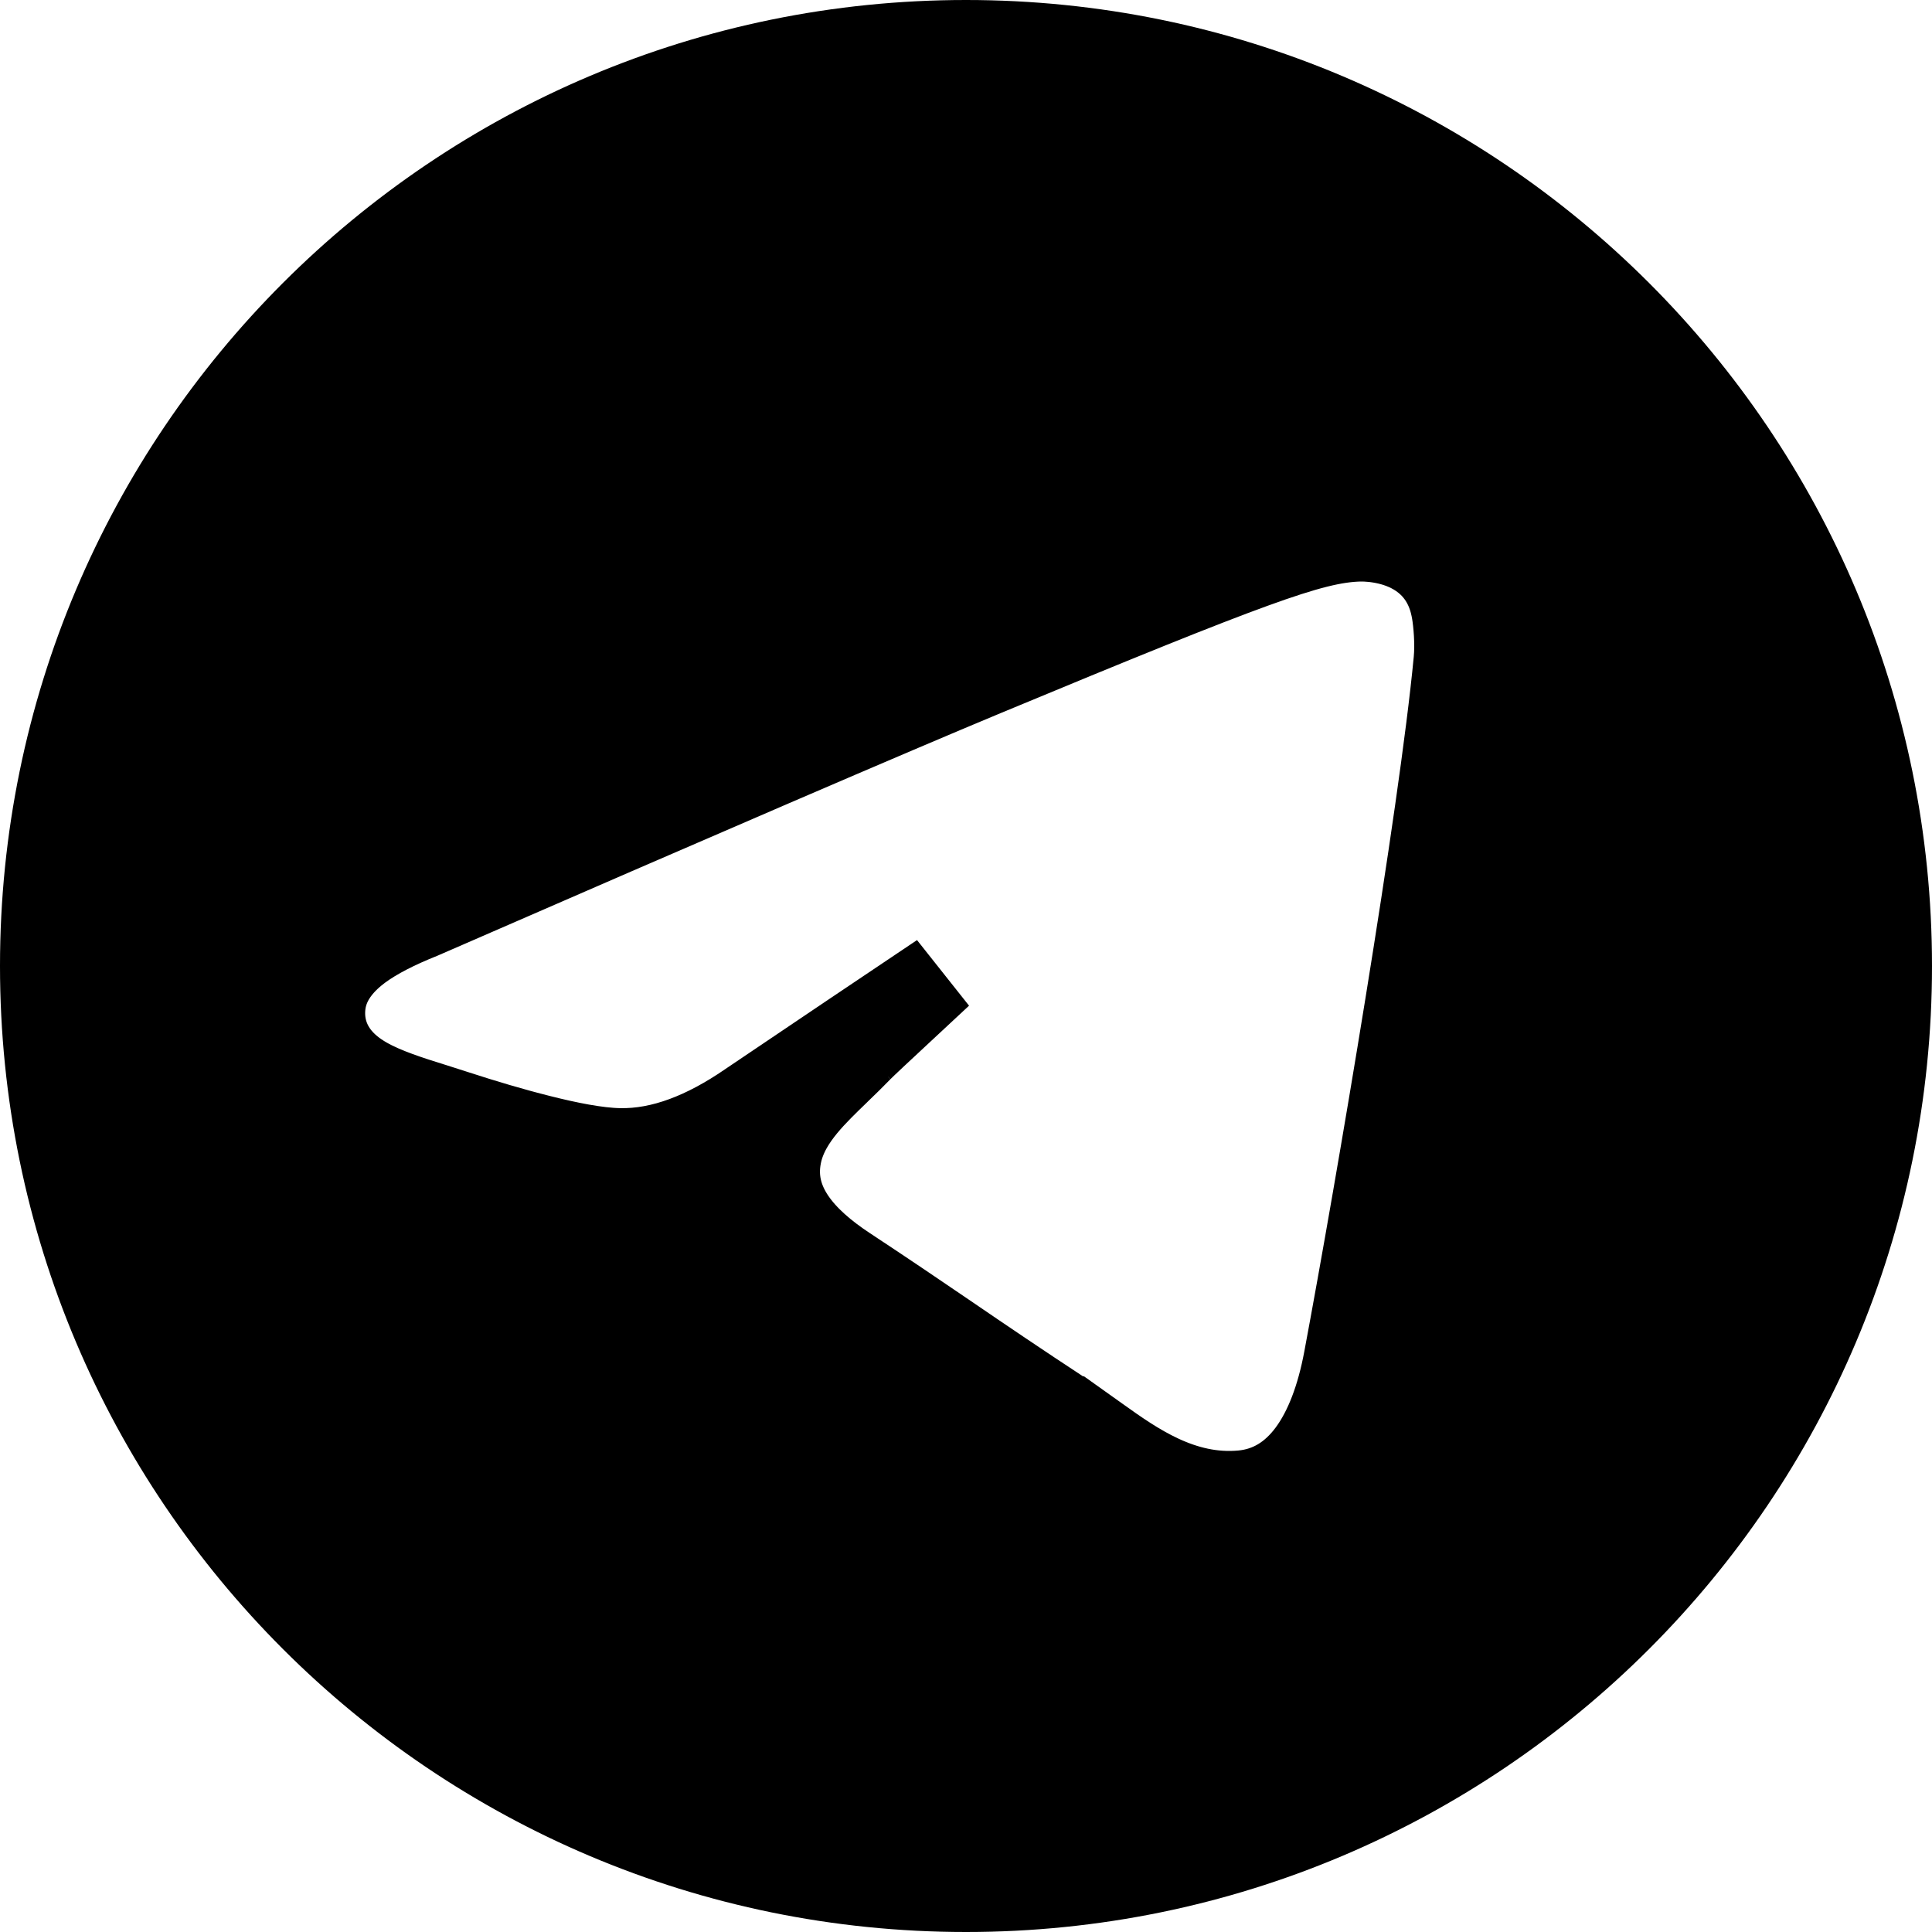 <?xml version="1.0" encoding="UTF-8"?> <svg xmlns="http://www.w3.org/2000/svg" width="23" height="23" viewBox="0 0 23 23" fill="none"><path d="M8.909 13.145C9.792 12.549 10.554 12.036 11.195 11.607C11.044 11.748 10.902 11.881 10.775 11.998L10.733 12.037C10.486 12.267 10.291 12.448 10.241 12.5L10.573 12.82L10.241 12.5C10.158 12.586 10.073 12.668 9.984 12.754L9.973 12.765C9.845 12.889 9.699 13.029 9.581 13.172C9.461 13.318 9.328 13.513 9.281 13.755C9.168 14.328 9.566 14.758 10.078 15.096C10.544 15.403 10.917 15.657 11.292 15.912L11.293 15.913C11.702 16.192 12.114 16.472 12.646 16.821C12.771 16.903 12.892 16.989 13.018 17.079L13.308 16.672L13.018 17.079C13.036 17.091 13.053 17.104 13.071 17.117C13.504 17.426 14.071 17.832 14.787 17.766C15.453 17.704 15.849 17.09 16.019 16.181C16.4 14.146 17.153 9.712 17.328 7.868C17.349 7.652 17.324 7.402 17.304 7.284C17.283 7.163 17.225 6.881 16.963 6.669C16.814 6.548 16.648 6.49 16.525 6.461C16.399 6.431 16.28 6.422 16.193 6.423C15.887 6.429 15.545 6.515 14.922 6.741C14.29 6.97 13.315 7.365 11.72 8.028C10.598 8.495 8.361 9.458 5.013 10.917C4.726 11.032 4.476 11.157 4.285 11.298C4.106 11.432 3.893 11.644 3.854 11.952C3.828 12.158 3.875 12.355 3.989 12.522C4.093 12.675 4.235 12.777 4.358 12.847C4.584 12.976 4.887 13.071 5.156 13.155C5.168 13.159 5.18 13.163 5.191 13.166C5.273 13.192 5.355 13.218 5.438 13.245C5.739 13.343 6.094 13.45 6.431 13.534C6.756 13.616 7.104 13.687 7.37 13.692C7.886 13.704 8.405 13.491 8.909 13.145ZM22.5 11.5C22.5 17.575 17.575 22.5 11.5 22.5C5.425 22.5 0.5 17.575 0.5 11.5C0.5 5.425 5.425 0.5 11.5 0.5C17.575 0.5 22.5 5.425 22.5 11.5Z" fill="black" stroke="black"></path></svg> 